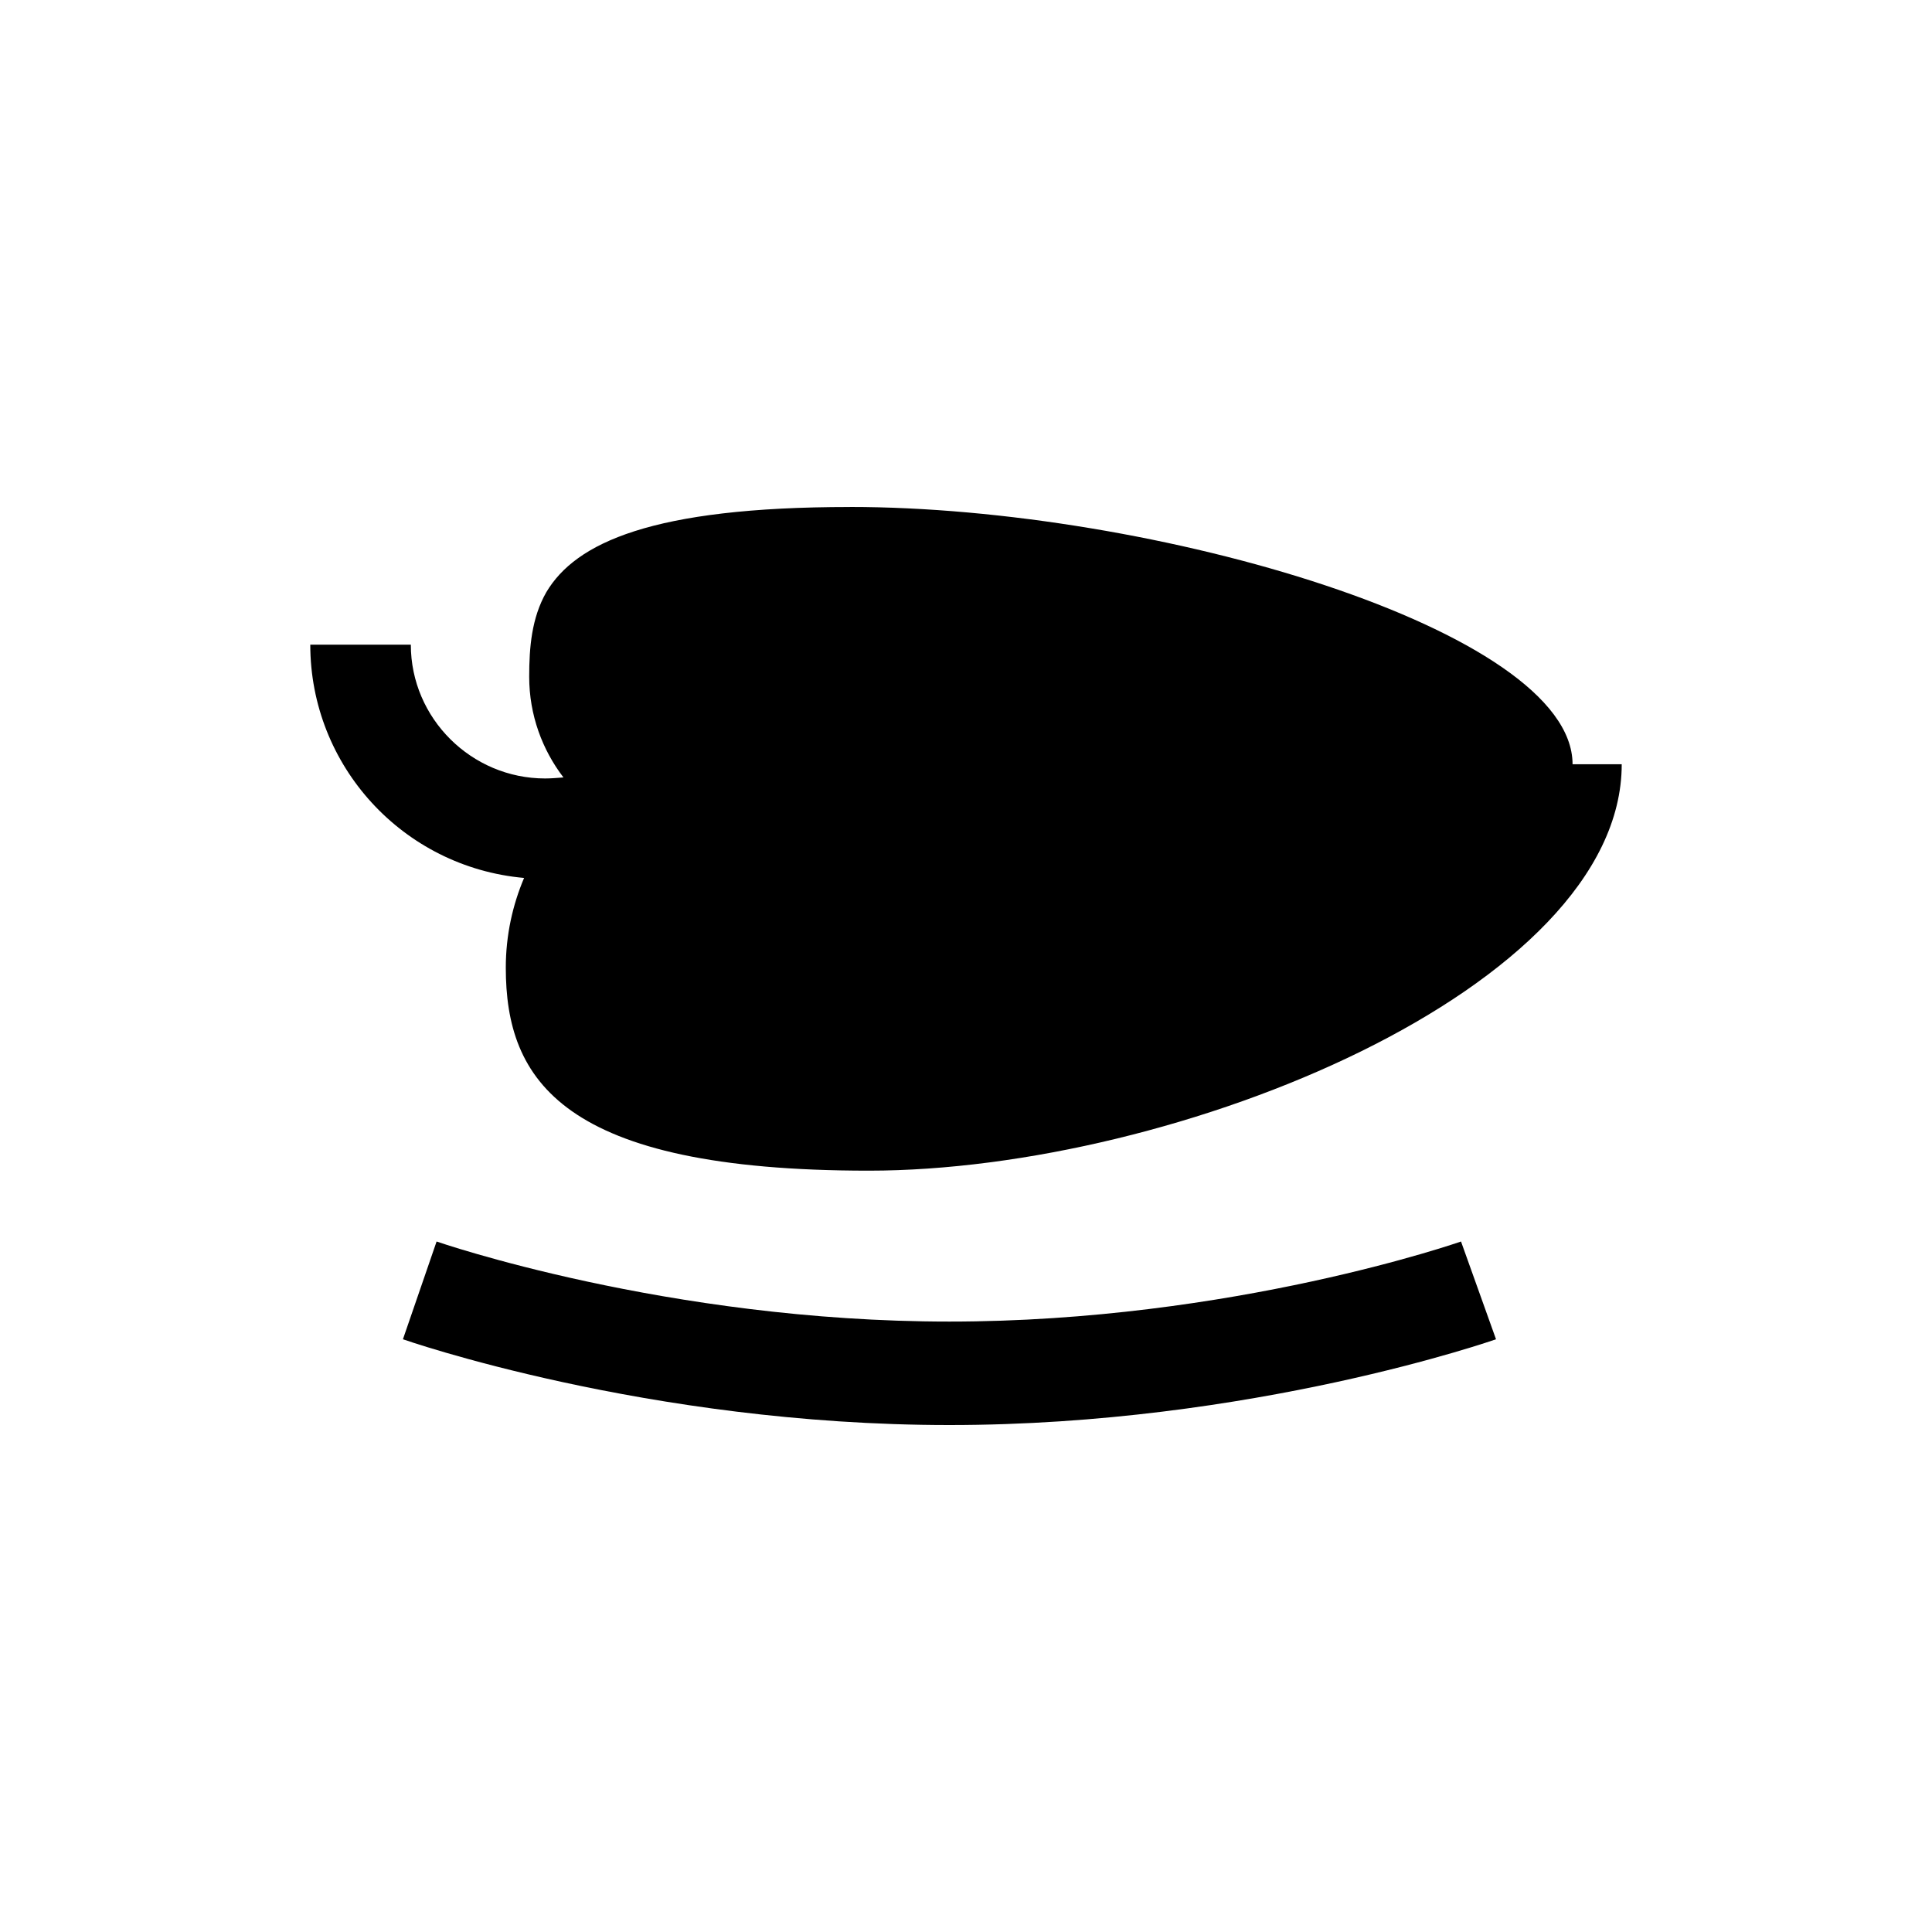 <?xml version="1.0" encoding="UTF-8" standalone="no"?>
<!-- Created with Inkscape (http://www.inkscape.org/) -->

<svg
   width="45"
   height="45"
   viewBox="0 0 45 45"
   version="1.1"
   id="svg21633"
   xmlns="http://www.w3.org/2000/svg"
   xmlns:svg="http://www.w3.org/2000/svg">
  <defs
     id="defs21630">
    <clipPath
       clipPathUnits="userSpaceOnUse"
       id="clipPath2298">
      <path
         d="M 0,0 H 16.798 V -17.008 H 0 Z"
         clip-rule="evenodd"
         id="path2296" />
    </clipPath>
    <clipPath
       clipPathUnits="userSpaceOnUse"
       id="clipPath2308">
      <path
         d="M 0,-208.745 H 595.276 V 208.745 H 0 Z"
         id="path2306" />
    </clipPath>
    <clipPath
       clipPathUnits="userSpaceOnUse"
       id="clipPath2312">
      <path
         d="M 0,0 H 208.744 V -208.745 H 0 Z"
         clip-rule="evenodd"
         id="path2310" />
    </clipPath>
    <clipPath
       clipPathUnits="userSpaceOnUse"
       id="clipPath2316">
      <path
         d="M 0,-208.745 H 595.276 V 208.745 H 0 Z"
         id="path2314" />
    </clipPath>
  </defs>
  <path
     d="m 19.795,11.809 c -4.619,0 -6.391,0.839 -7.07,1.984 -0.344,0.6 -0.399,1.292 -0.399,1.97 0,0.893 0.307,1.704 0.798,2.345 -0.133,0.01 -0.28,0.024 -0.426,0.024 -1.715,0 -3.129,-1.398 -3.129,-3.116 H 7.227 c 0,2.822 2.158,5.181 4.98,5.433 -0.266,0.627 -0.426,1.333 -0.426,2.09 0,2.611 1.292,4.728 8.454,4.728 7.179,0 17.538,-4.247 17.538,-9.466 h -1.145 c 0,-3.129 -9.773,-5.993 -16.832,-5.993 z m -9.626,17.108 -0.784,2.277 c 0,0 5.686,1.998 12.728,1.998 7.046,0 12.732,-1.998 12.732,-1.998 L 34.03,28.917 c 0,0 -5.324,1.865 -11.917,1.865 -6.579,0 -11.944,-1.865 -11.944,-1.865 z"
     style="fill:#000000;fill-opacity:1;fill-rule:nonzero;stroke:none;stroke-width:1.333"
     id="path676" />
</svg>
